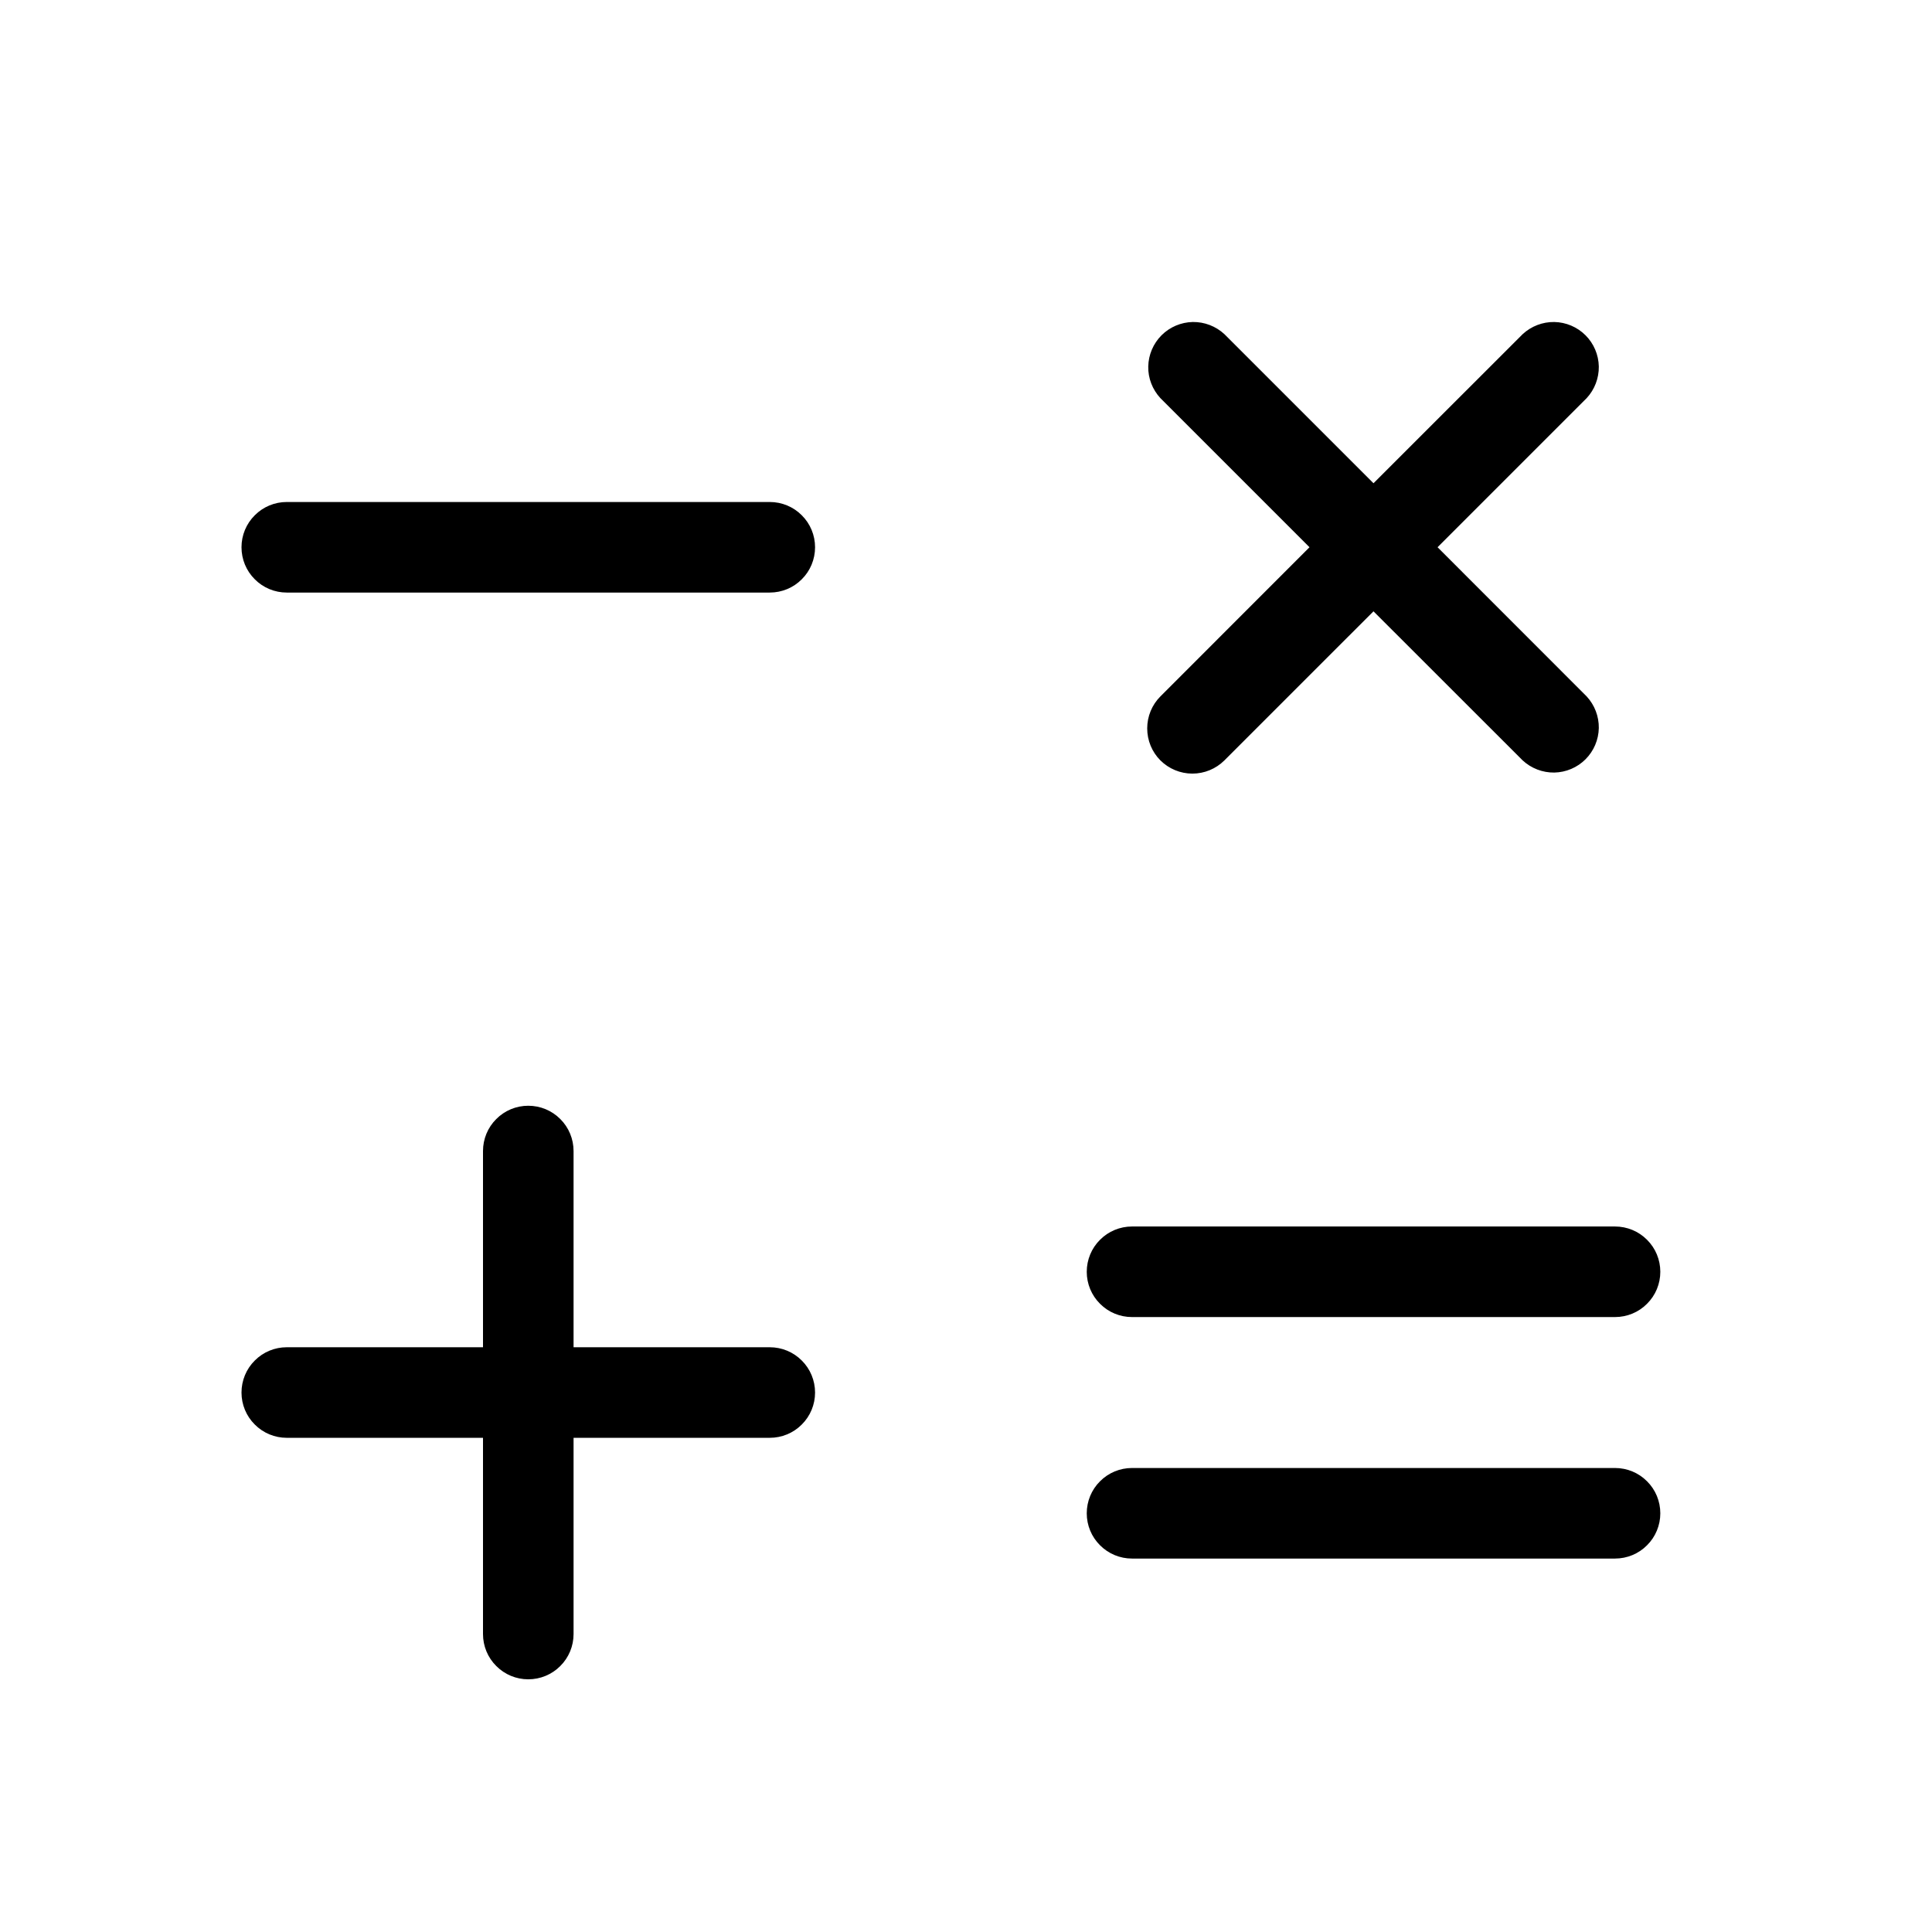 <svg width="24" height="24" viewBox="0 0 24 24" fill="none" xmlns="http://www.w3.org/2000/svg">
<path d="M10.125 6.798C10.125 6.948 10.066 7.091 9.96 7.196C9.855 7.302 9.712 7.361 9.562 7.361H3.562C3.413 7.361 3.27 7.302 3.165 7.196C3.059 7.091 3 6.948 3 6.798C3 6.649 3.059 6.506 3.165 6.401C3.27 6.295 3.413 6.236 3.562 6.236H9.562C9.712 6.236 9.855 6.295 9.96 6.401C10.066 6.506 10.125 6.649 10.125 6.798ZM9.562 16.736H7.125V14.299C7.125 14.149 7.066 14.006 6.96 13.901C6.855 13.795 6.712 13.736 6.562 13.736C6.413 13.736 6.27 13.795 6.165 13.901C6.059 14.006 6 14.149 6 14.299V16.736H3.562C3.413 16.736 3.27 16.795 3.165 16.901C3.059 17.006 3 17.149 3 17.299C3 17.448 3.059 17.591 3.165 17.696C3.27 17.802 3.413 17.861 3.562 17.861H6V20.299C6 20.448 6.059 20.591 6.165 20.696C6.27 20.802 6.413 20.861 6.562 20.861C6.712 20.861 6.855 20.802 6.96 20.696C7.066 20.591 7.125 20.448 7.125 20.299V17.861H9.562C9.712 17.861 9.855 17.802 9.96 17.696C10.066 17.591 10.125 17.448 10.125 17.299C10.125 17.149 10.066 17.006 9.96 16.901C9.855 16.795 9.712 16.736 9.562 16.736ZM14.062 16.361H20.062C20.212 16.361 20.355 16.302 20.46 16.196C20.566 16.091 20.625 15.948 20.625 15.799C20.625 15.649 20.566 15.506 20.46 15.401C20.355 15.295 20.212 15.236 20.062 15.236H14.062C13.913 15.236 13.77 15.295 13.665 15.401C13.559 15.506 13.5 15.649 13.5 15.799C13.5 15.948 13.559 16.091 13.665 16.196C13.77 16.302 13.913 16.361 14.062 16.361ZM20.062 18.236H14.062C13.913 18.236 13.77 18.295 13.665 18.401C13.559 18.506 13.5 18.649 13.5 18.799C13.5 18.948 13.559 19.091 13.665 19.196C13.77 19.302 13.913 19.361 14.062 19.361H20.062C20.212 19.361 20.355 19.302 20.46 19.196C20.566 19.091 20.625 18.948 20.625 18.799C20.625 18.649 20.566 18.506 20.46 18.401C20.355 18.295 20.212 18.236 20.062 18.236ZM14.415 9.446C14.521 9.551 14.663 9.61 14.812 9.61C14.962 9.61 15.104 9.551 15.21 9.446L17.062 7.594L18.915 9.446C19.022 9.545 19.163 9.599 19.308 9.597C19.454 9.594 19.593 9.535 19.696 9.432C19.799 9.329 19.858 9.19 19.861 9.044C19.863 8.899 19.809 8.758 19.71 8.651L17.858 6.798L19.71 4.946C19.809 4.839 19.863 4.698 19.861 4.553C19.858 4.407 19.799 4.268 19.696 4.165C19.593 4.062 19.454 4.003 19.308 4C19.163 3.998 19.022 4.052 18.915 4.151L17.062 6.003L15.21 4.151C15.103 4.052 14.962 3.998 14.817 4C14.671 4.003 14.532 4.062 14.429 4.165C14.326 4.268 14.267 4.407 14.264 4.553C14.261 4.698 14.316 4.839 14.415 4.946L16.267 6.798L14.415 8.651C14.31 8.756 14.251 8.899 14.251 9.048C14.251 9.198 14.31 9.341 14.415 9.446Z" fill="black"/>
</svg>
